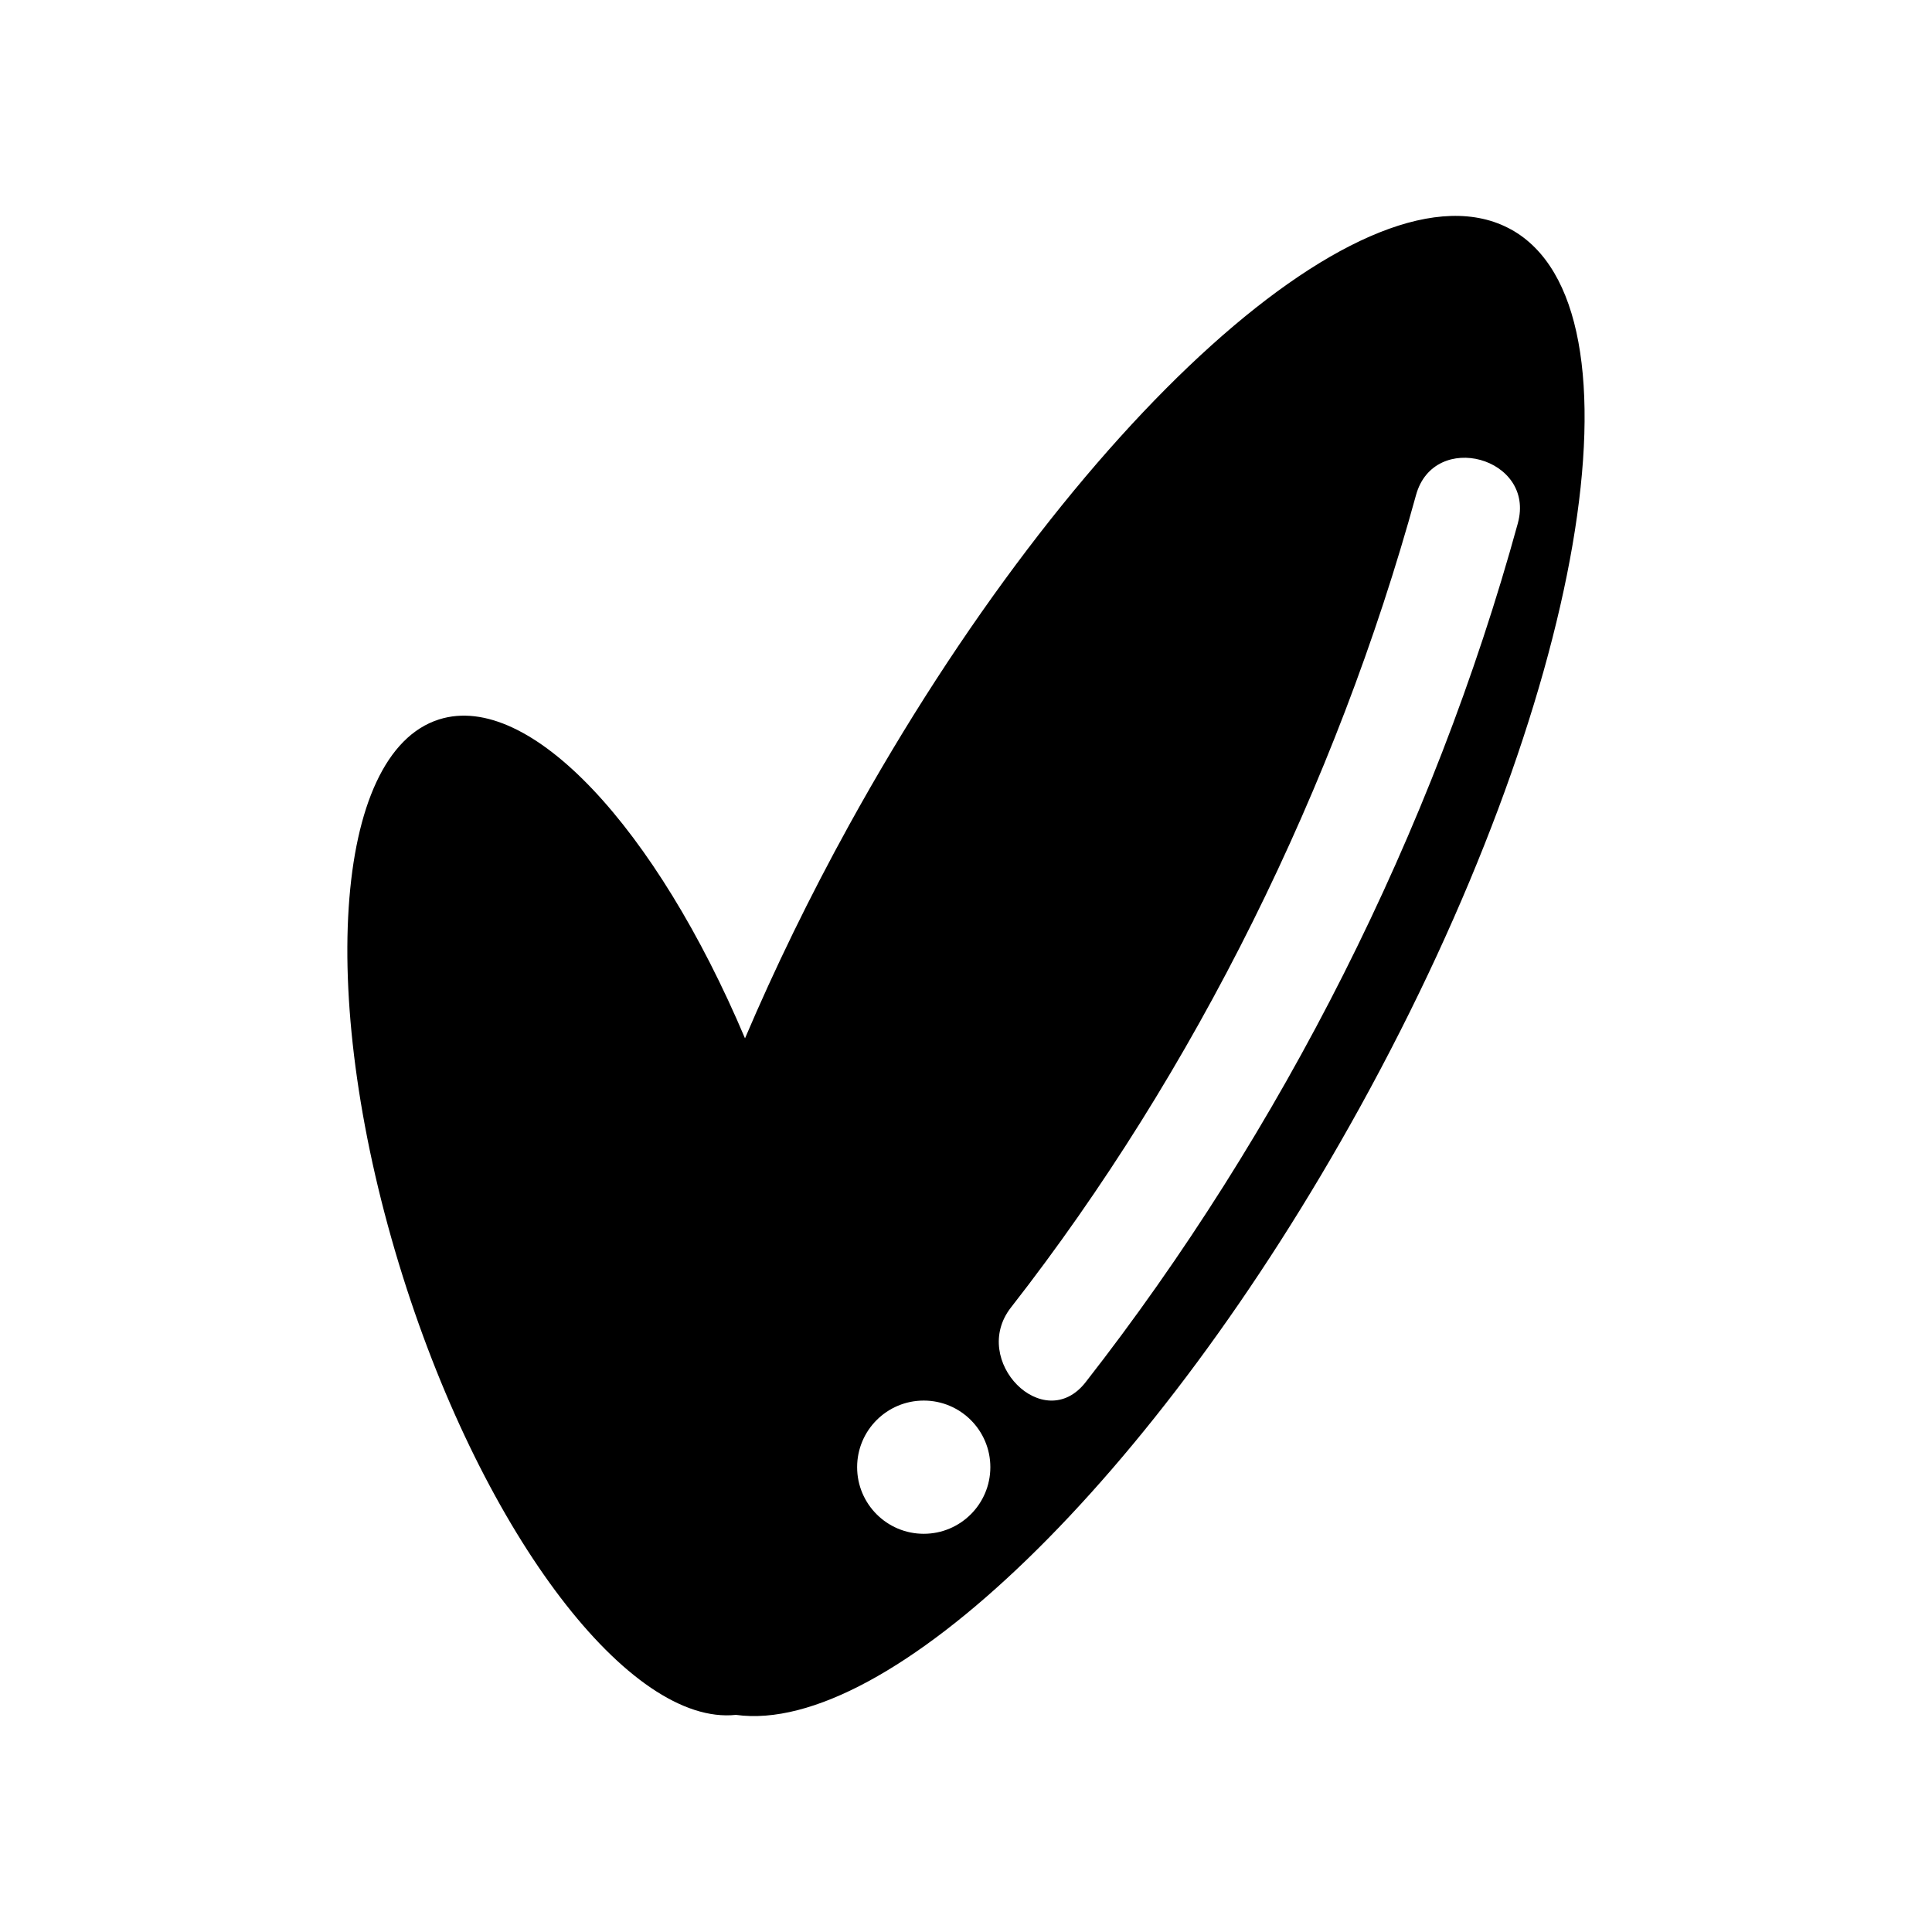 <?xml version="1.0" encoding="UTF-8"?>
<!-- The Best Svg Icon site in the world: iconSvg.co, Visit us! https://iconsvg.co -->
<svg fill="#000000" width="800px" height="800px" version="1.1" viewBox="144 144 512 512" xmlns="http://www.w3.org/2000/svg">
 <path d="m544.4 204.79c-37.398-20.625-115.92 50.066-175.39 157.89-10.531 19.098-19.73 38.066-27.578 56.488-23.566-55.723-57.07-92.074-81.059-84.52-28.195 8.879-32.508 74.969-9.629 147.61 21.773 69.141 60.305 119.18 88.281 116.2 40.145 5.57 110.8-62.07 165.41-161.09 59.469-107.83 77.359-211.96 39.965-232.59zm-155.6 345.68c-9.75 0-17.652-7.902-17.652-17.652s7.902-17.652 17.652-17.652 17.652 7.902 17.652 17.652c-0.004 9.75-7.906 17.652-17.652 17.652zm157.45-267.82c-22.406 81.645-62.574 161.12-114.55 227.65-11.082 14.188-30.754-5.758-19.793-19.793 48.938-62.641 86.281-138.53 107.35-215.3 4.766-17.375 31.762-9.953 26.988 7.441z"/>
</svg>